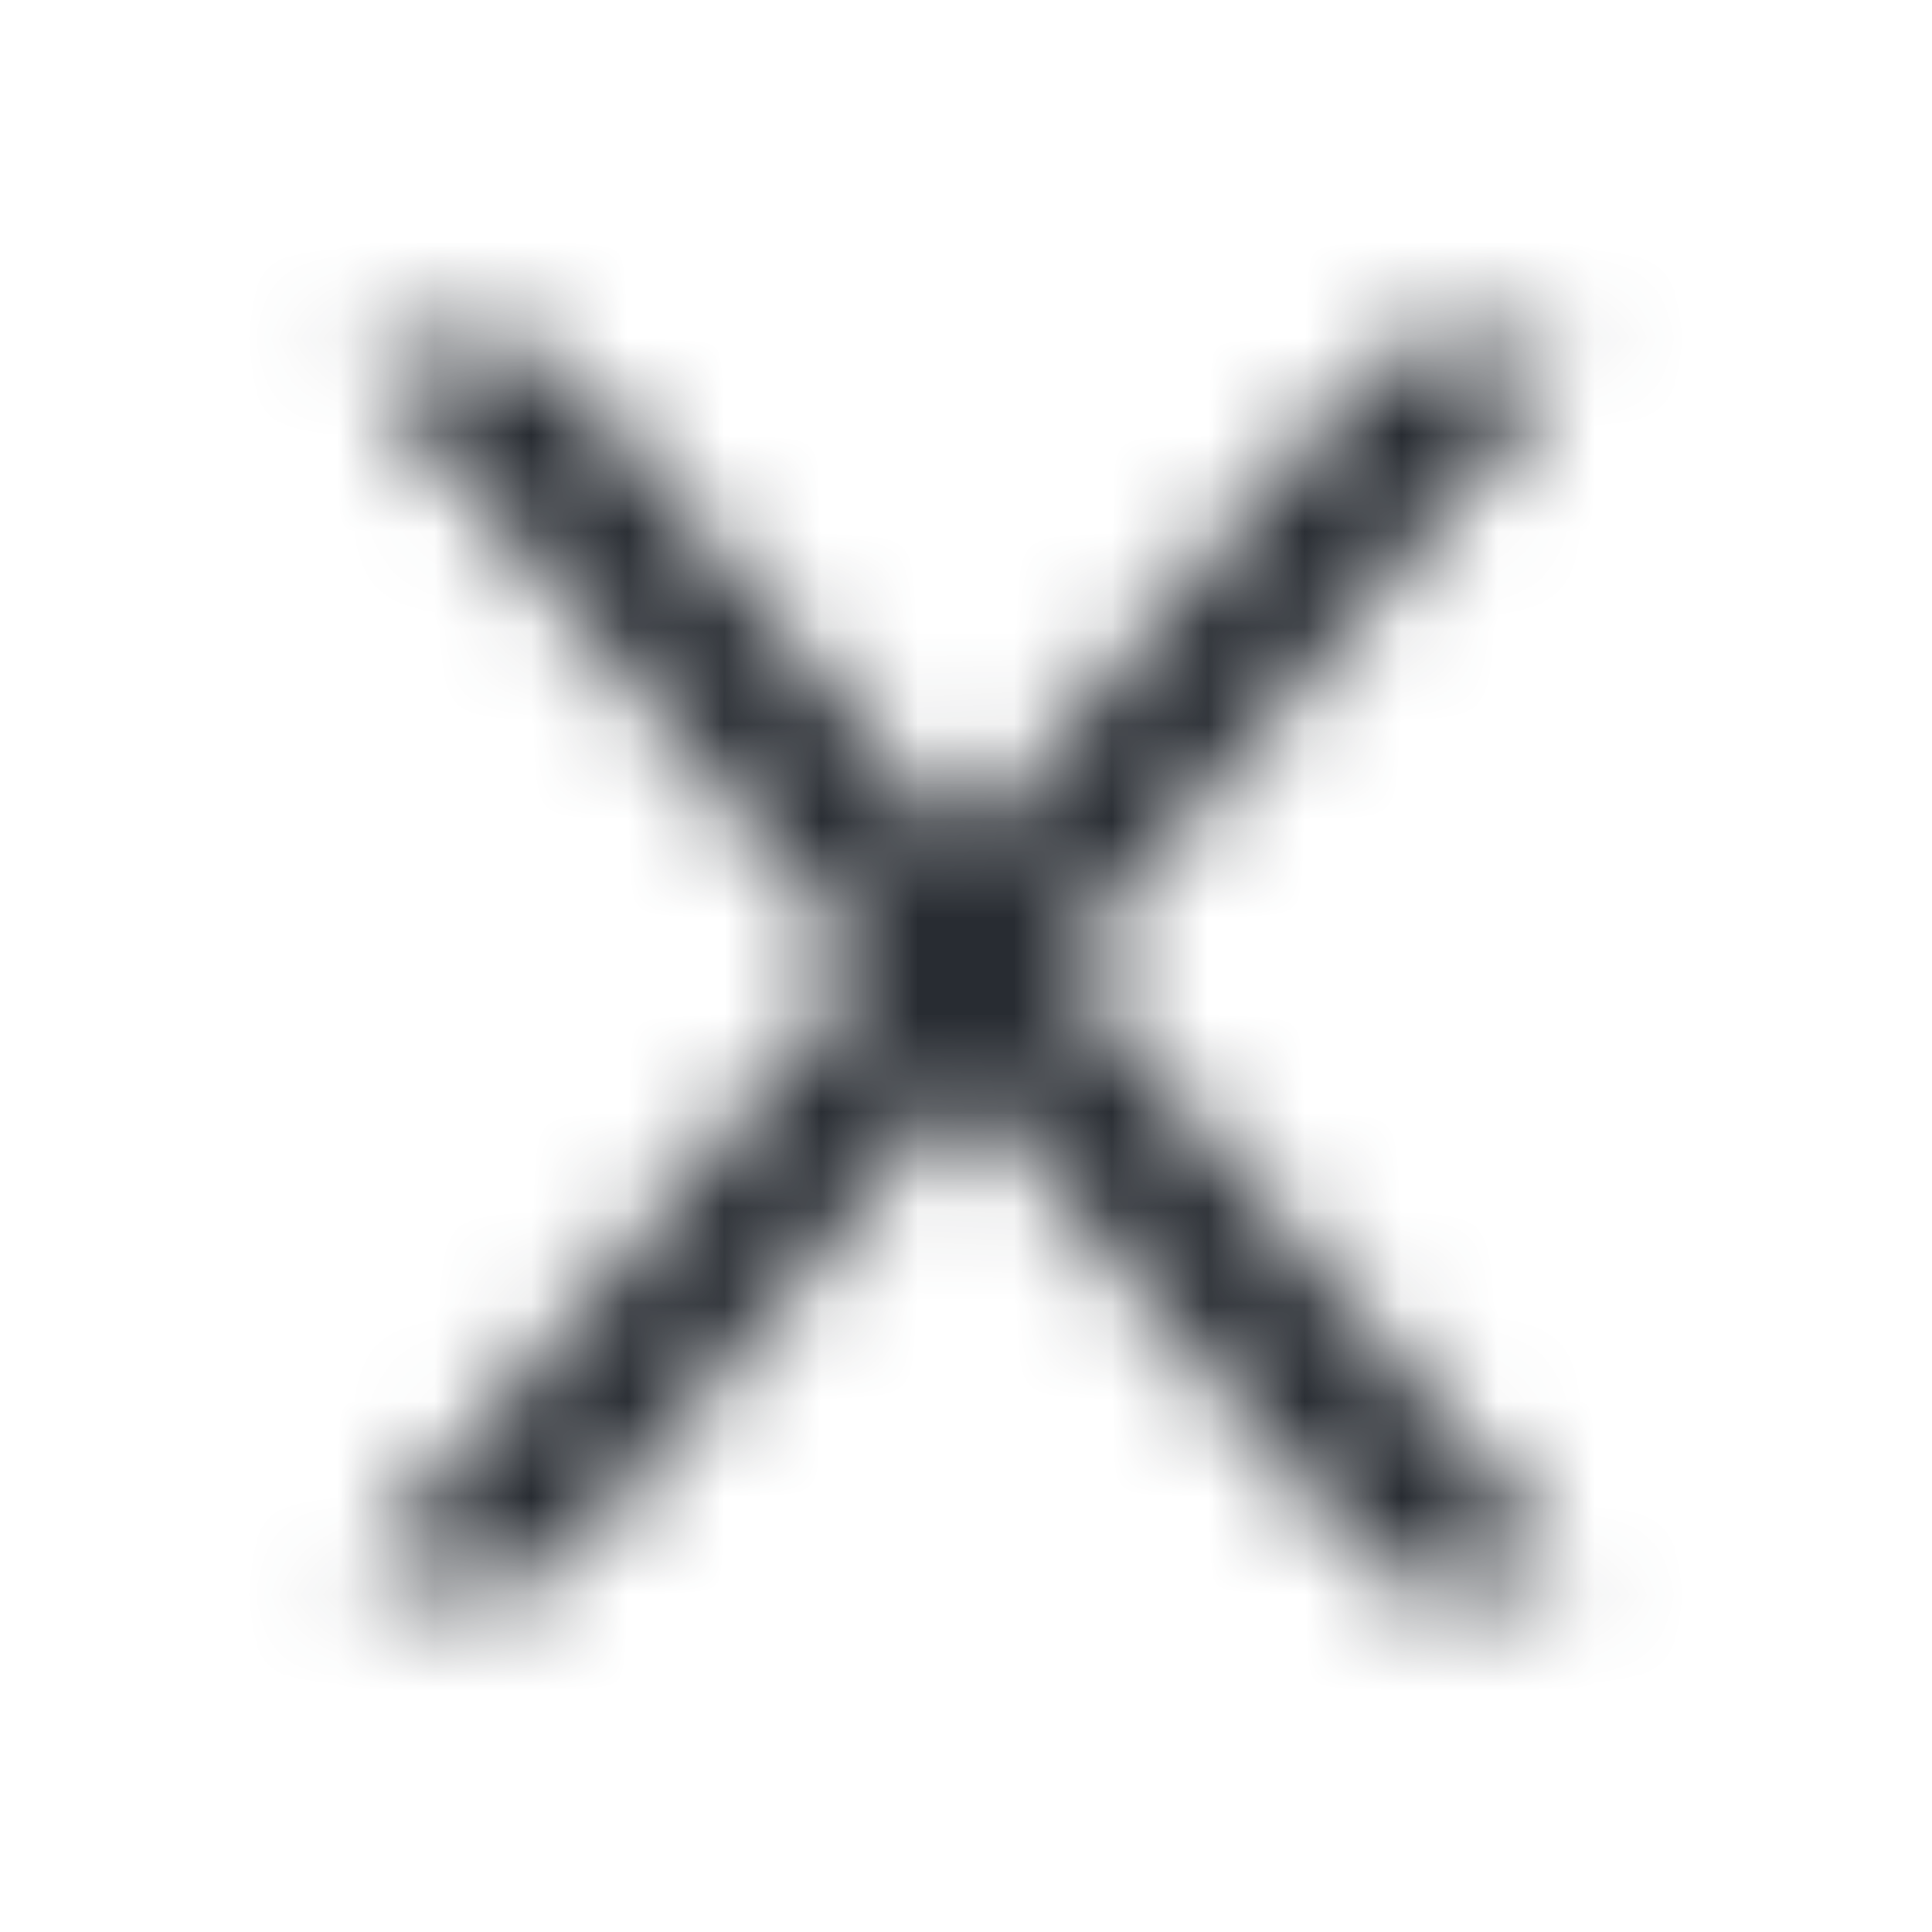 <svg width="20" height="20" viewBox="0 0 20 20" fill="none" xmlns="http://www.w3.org/2000/svg">
<mask id="mask0_566_11470" style="mask-type:alpha" maskUnits="userSpaceOnUse" x="0" y="0" width="20" height="20">
<path d="M11.012 10L16.139 3.889C16.225 3.787 16.152 3.633 16.02 3.633H14.461C14.369 3.633 14.281 3.674 14.221 3.744L9.992 8.785L5.764 3.744C5.705 3.674 5.617 3.633 5.524 3.633H3.965C3.832 3.633 3.76 3.787 3.846 3.889L8.973 10L3.846 16.111C3.827 16.134 3.814 16.162 3.81 16.191C3.806 16.221 3.811 16.25 3.823 16.277C3.836 16.304 3.856 16.327 3.881 16.343C3.906 16.359 3.935 16.367 3.965 16.367H5.524C5.615 16.367 5.703 16.326 5.764 16.256L9.992 11.215L14.221 16.256C14.28 16.326 14.367 16.367 14.461 16.367H16.02C16.152 16.367 16.225 16.213 16.139 16.111L11.012 10Z" fill="black"/>
</mask>
<g mask="url(#mask0_566_11470)">
<rect width="20" height="20" fill="#282C32"/>
</g>
</svg>
